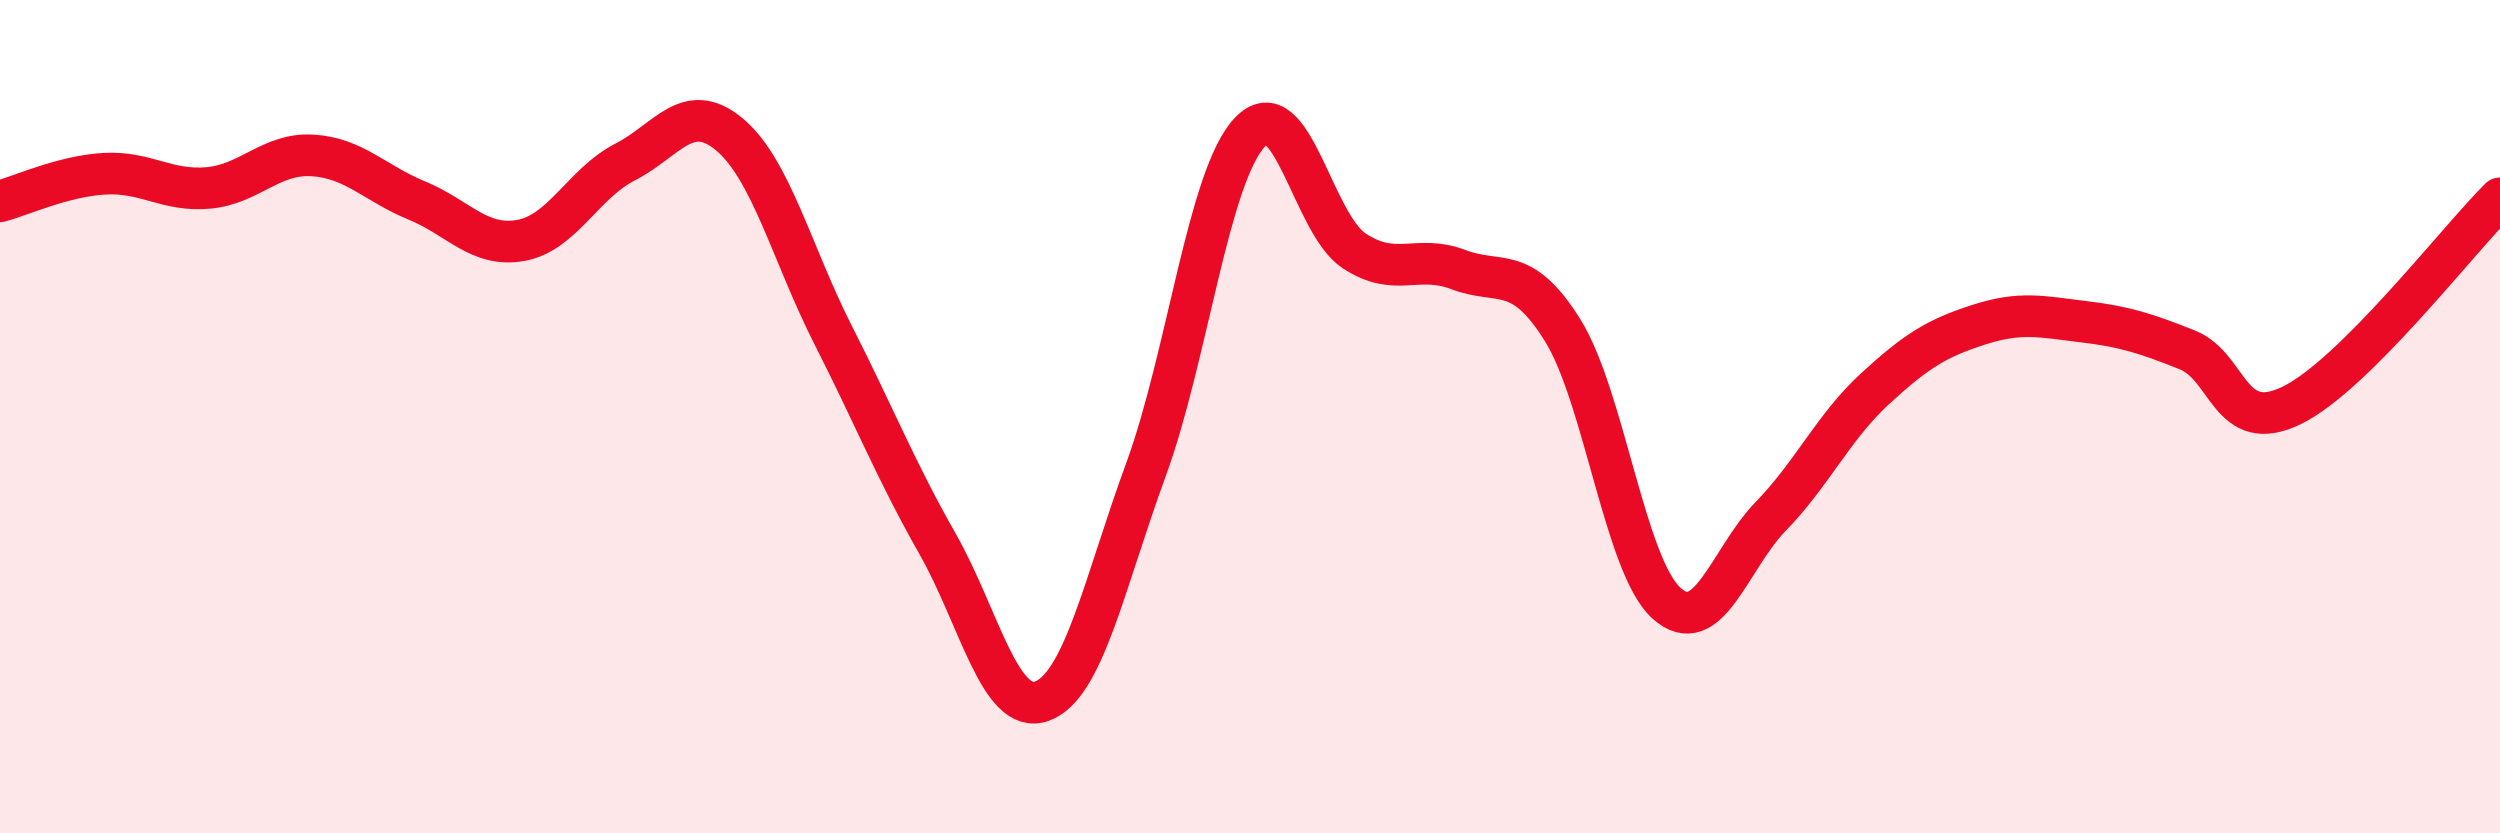 
    <svg width="60" height="20" viewBox="0 0 60 20" xmlns="http://www.w3.org/2000/svg">
      <path
        d="M 0,4.83 C 0.5,4.7 1.5,4.23 2.5,4.17 C 3.5,4.11 4,4.6 5,4.51 C 6,4.42 6.5,3.67 7.5,3.73 C 8.5,3.79 9,4.4 10,4.81 C 11,5.22 11.5,5.95 12.5,5.77 C 13.5,5.59 14,4.4 15,3.89 C 16,3.38 16.5,2.39 17.5,3.22 C 18.5,4.05 19,6.08 20,8.05 C 21,10.02 21.5,11.29 22.5,13.05 C 23.5,14.81 24,17.18 25,16.83 C 26,16.48 26.5,14.01 27.5,11.28 C 28.5,8.55 29,4.22 30,3.17 C 31,2.12 31.5,5.36 32.5,6.02 C 33.5,6.68 34,6.09 35,6.47 C 36,6.85 36.5,6.32 37.5,7.92 C 38.5,9.52 39,13.59 40,14.48 C 41,15.37 41.5,13.42 42.5,12.39 C 43.5,11.36 44,10.25 45,9.33 C 46,8.41 46.5,8.11 47.5,7.79 C 48.5,7.47 49,7.6 50,7.72 C 51,7.84 51.5,8 52.5,8.4 C 53.5,8.8 53.5,10.46 55,9.73 C 56.5,9 59,5.75 60,4.76L60 20L0 20Z"
        fill="#EB0A25"
        opacity="0.1"
        stroke-linecap="round"
        stroke-linejoin="round"
      />
      <path
        d="M 0,4.83 C 0.5,4.7 1.5,4.23 2.5,4.17 C 3.5,4.11 4,4.6 5,4.51 C 6,4.42 6.5,3.67 7.5,3.73 C 8.5,3.79 9,4.4 10,4.81 C 11,5.22 11.5,5.95 12.5,5.77 C 13.5,5.59 14,4.4 15,3.89 C 16,3.38 16.5,2.39 17.5,3.22 C 18.5,4.05 19,6.08 20,8.05 C 21,10.02 21.5,11.29 22.5,13.05 C 23.5,14.81 24,17.18 25,16.83 C 26,16.48 26.5,14.01 27.5,11.28 C 28.5,8.55 29,4.22 30,3.17 C 31,2.12 31.5,5.36 32.5,6.02 C 33.5,6.68 34,6.09 35,6.47 C 36,6.85 36.5,6.32 37.5,7.92 C 38.5,9.52 39,13.59 40,14.48 C 41,15.37 41.5,13.42 42.5,12.39 C 43.5,11.36 44,10.25 45,9.33 C 46,8.41 46.5,8.11 47.5,7.79 C 48.5,7.47 49,7.6 50,7.72 C 51,7.84 51.5,8 52.5,8.4 C 53.5,8.8 53.5,10.46 55,9.73 C 56.5,9 59,5.75 60,4.76"
        stroke="#EB0A25"
        stroke-width="1"
        fill="none"
        stroke-linecap="round"
        stroke-linejoin="round"
      />
    </svg>
  